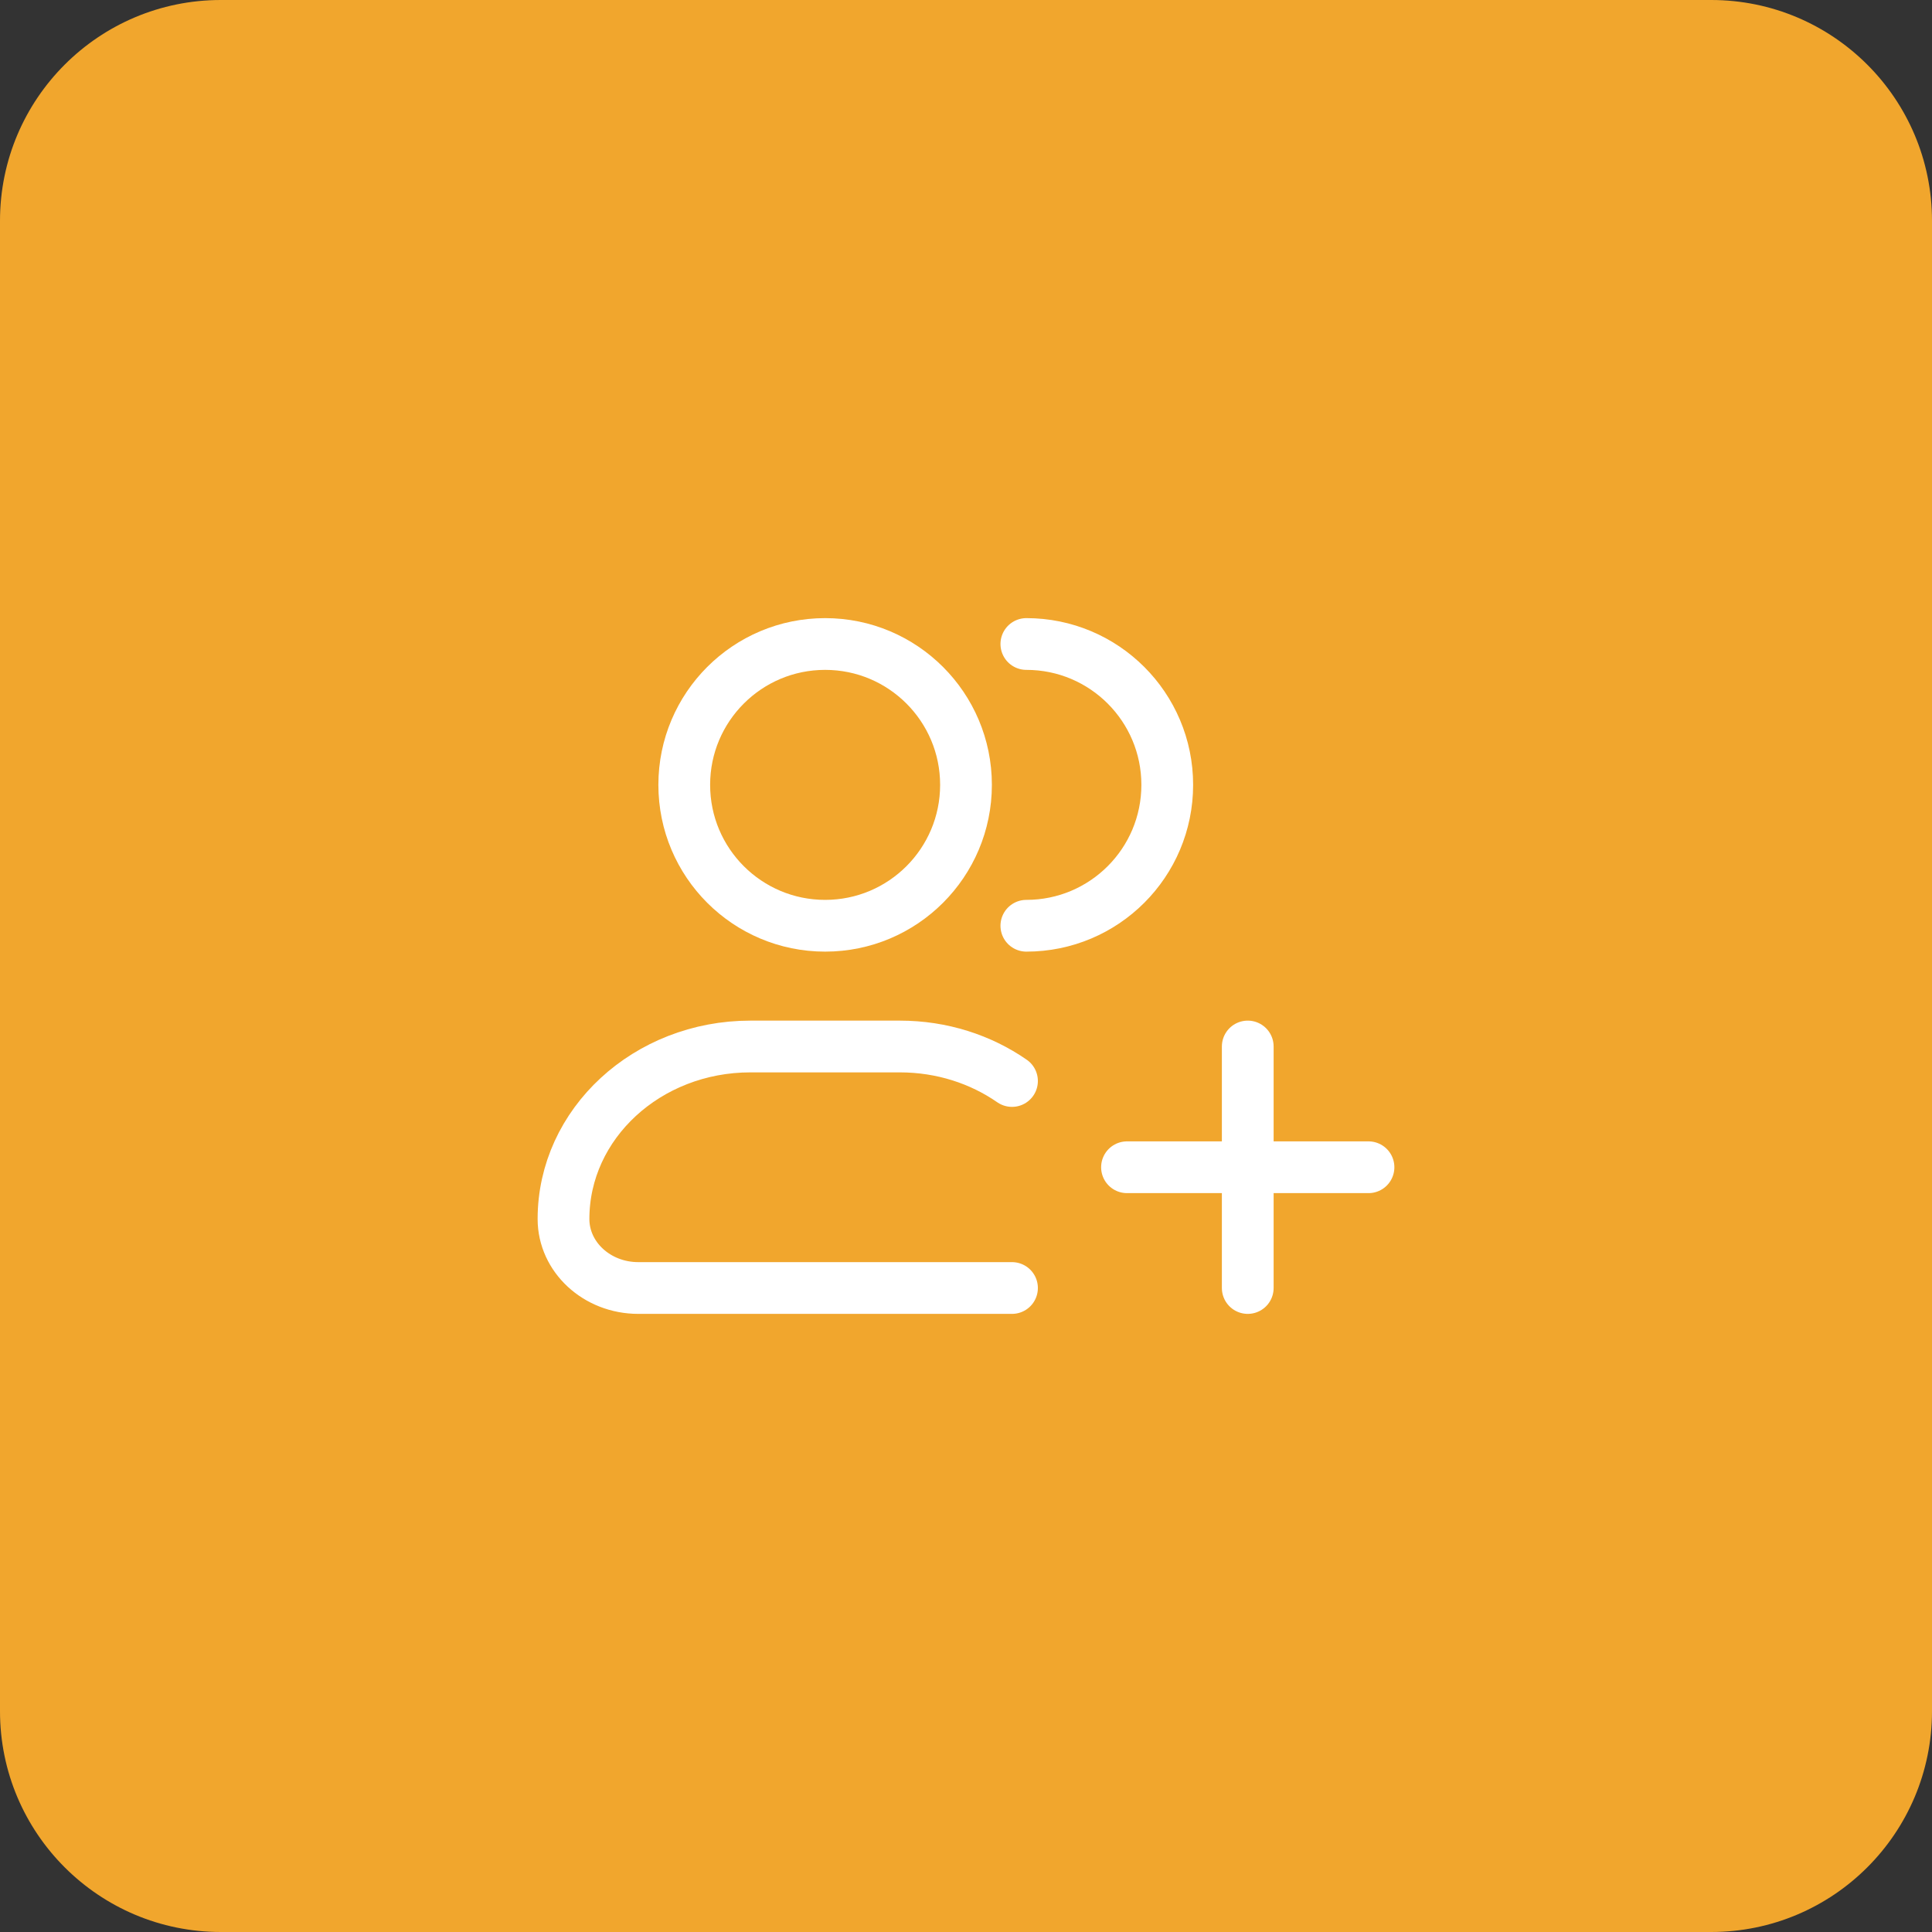 <svg width="42" height="42" viewBox="0 0 42 42" fill="none" xmlns="http://www.w3.org/2000/svg">
<rect x="0" y="0" width="42" height="42" fill="#333333" stroke="none"/>
<path d="M0 4.801C0 2.149 2.149 0 4.801 0H37.199C39.851 0 42 2.149 42 4.801V37.199C42 39.851 39.851 42 37.199 42H4.801C2.149 42 0 39.851 0 37.199V4.801Z" fill="#F1A62D"/>
<path d="M21 17.062C21 18.754 19.629 20.125 17.938 20.125C16.246 20.125 14.875 18.754 14.875 17.062C14.875 15.371 16.246 14 17.938 14C19.629 14 21 15.371 21 17.062Z" stroke="white" stroke-width="1.125"/>
<path d="M22.312 20.125C24.004 20.125 25.375 18.754 25.375 17.062C25.375 15.371 24.004 14 22.312 14" stroke="white" stroke-width="1.125" stroke-linecap="round"/>
<path d="M22 28H13.875C12.977 28 12.25 27.328 12.25 26.5C12.25 24.429 14.069 22.75 16.312 22.75H19.562C20.477 22.75 21.321 23.029 22 23.5" stroke="white" stroke-width="1.125" stroke-linecap="round" stroke-linejoin="round"/>
<path d="M27.125 22.75V28M29.75 25.375H24.5" stroke="white" stroke-width="1.125" stroke-linecap="round"/>
</svg>
